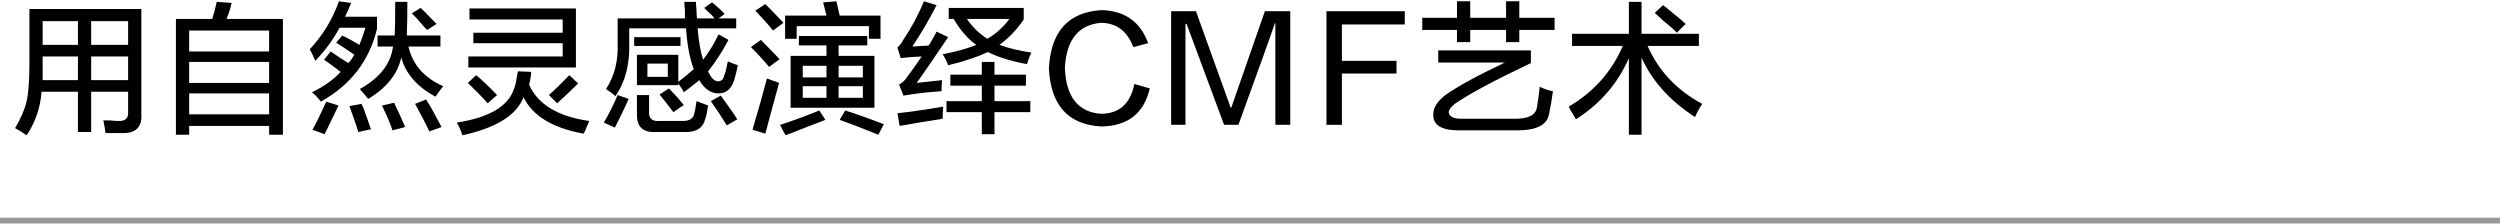 <?xml version="1.0" encoding="UTF-8"?>
<svg width="425px" height="38px" viewBox="0 0 425 38" version="1.1" xmlns="http://www.w3.org/2000/svg" xmlns:xlink="http://www.w3.org/1999/xlink">
    <title>T-M2-1</title>
    <g id="works" stroke="none" stroke-width="1" fill="none" fill-rule="evenodd">
        <g id="画板" transform="translate(-176, -3171)">
            <g id="T-M2-1" transform="translate(176, 3171)">
                <rect id="line" fill="#999999" fill-rule="nonzero" x="0" y="37" width="425" height="1"></rect>
                <rect id="矩形" x="344" y="0" width="19" height="38"></rect>
                <g id="用自然灵感演绎CMF艺术" transform="translate(2.562, 0.219)" fill="#000000" fill-rule="nonzero">
                    <path d="M1.969,22.781 C1.344,22.344 0.688,21.938 0,21.562 C1,19.875 1.656,18.344 1.969,16.969 C2.281,15.594 2.438,13.438 2.438,10.5 L2.438,1.312 L21.469,1.312 L21.469,19.219 C21.594,21.344 20.562,22.406 18.375,22.406 C17.375,22.406 16.375,22.406 15.375,22.406 C15.312,21.781 15.188,21.062 15,20.25 C15.25,20.25 15.656,20.25 16.219,20.25 C16.781,20.312 17.219,20.344 17.531,20.344 C18.719,20.406 19.281,19.906 19.219,18.844 L19.219,15.375 L12.938,15.375 L12.938,22.219 L10.688,22.219 L10.688,15.375 L4.5,15.375 C4.312,18.062 3.469,20.531 1.969,22.781 Z M19.219,3.375 L12.938,3.375 L12.938,7.406 L19.219,7.406 L19.219,3.375 Z M12.938,9.375 L12.938,13.406 L19.219,13.406 L19.219,9.375 L12.938,9.375 Z M4.688,10.594 C4.688,11.594 4.688,12.531 4.688,13.406 L10.688,13.406 L10.688,9.375 L4.688,9.375 L4.688,10.594 Z M4.688,3.375 L4.688,7.406 L10.688,7.406 L10.688,3.375 L4.688,3.375 Z" id="形状"></path>
                    <path d="M27.344,22.688 L27.344,3 L33.531,3 C33.594,2.688 33.719,2.25 33.906,1.688 C34.094,0.938 34.219,0.406 34.281,0.094 L36.812,0.281 C36.75,0.656 36.594,1.219 36.344,1.969 C36.156,2.406 36.031,2.75 35.969,3 L45.531,3 L45.531,22.688 L43.188,22.688 L43.188,21.188 L29.594,21.188 L29.594,22.688 L27.344,22.688 Z M29.594,4.969 L29.594,8.531 L43.188,8.531 L43.188,4.969 L29.594,4.969 Z M29.594,15.656 L29.594,19.219 L43.188,19.219 L43.188,15.656 L29.594,15.656 Z M29.594,10.312 L29.594,13.875 L43.188,13.875 L43.188,10.312 L29.594,10.312 Z" id="形状"></path>
                    <path d="M51.031,10.125 C50.844,9.625 50.531,8.969 50.094,8.156 C52.281,5.844 53.938,3.125 55.062,0 L57.125,0.281 C56.812,1.094 56.469,1.875 56.094,2.625 L61.531,2.625 L61.531,4.688 C60.219,10.125 57.031,14.25 51.969,17.062 C51.594,16.5 51.094,15.969 50.469,15.469 C52.531,14.469 54.156,13.312 55.344,12 C54.219,11.125 53.281,10.438 52.531,9.938 L53.656,8.531 C54.906,9.406 55.906,10.062 56.656,10.5 C56.969,10.188 57.312,9.719 57.688,9.094 C56.688,8.406 55.656,7.719 54.594,7.031 L55.625,5.812 C56.625,6.312 57.594,6.844 58.531,7.406 C58.906,6.531 59.25,5.562 59.562,4.5 L55.156,4.5 C54.094,6.5 52.719,8.375 51.031,10.125 Z M61.625,7.688 L61.625,5.812 L64.531,5.812 C64.594,4.812 64.625,2.906 64.625,0.094 L66.688,0.094 C66.688,2.531 66.656,4.438 66.594,5.812 L72.312,5.812 L72.312,7.688 L66.875,7.688 C67.562,10.75 69.531,13 72.781,14.438 C72.656,14.625 72.438,14.906 72.125,15.281 C71.812,15.719 71.594,16.031 71.469,16.219 C68.344,14.531 66.406,12.312 65.656,9.562 C65.031,12.375 63.156,14.719 60.031,16.594 C59.844,16.344 59.531,15.969 59.094,15.469 C58.844,15.219 58.688,15.031 58.625,14.906 C62,13.031 63.875,10.625 64.25,7.688 L61.625,7.688 Z M52.625,22.594 L50.562,21.844 C51.188,20.719 51.969,19.125 52.906,17.062 L54.969,17.719 C54.781,18.156 54.469,18.812 54.031,19.688 C53.406,21 52.938,21.969 52.625,22.594 Z M70.438,22.125 C70.062,21.312 69.469,20.156 68.656,18.656 C68.344,18.094 68.125,17.688 68,17.438 L69.875,16.688 C70.625,17.875 71.5,19.438 72.5,21.375 L70.438,22.125 Z M58.344,22.219 C58.281,21.969 58.156,21.562 57.969,21 C57.531,19.75 57.156,18.688 56.844,17.812 L58.906,17.438 C58.969,17.625 59.094,17.906 59.281,18.281 C59.781,19.719 60.188,20.875 60.5,21.75 L58.344,22.219 Z M64.156,21.938 C63.844,20.938 63.25,19.531 62.375,17.719 L64.438,17.25 C65.188,18.812 65.812,20.188 66.312,21.375 L64.156,21.938 Z M70.062,4.875 C69.938,4.75 69.781,4.594 69.594,4.406 C68.656,3.281 67.938,2.5 67.438,2.062 L68.938,1.125 C69.375,1.5 70,2.125 70.812,3 C71.188,3.375 71.469,3.656 71.656,3.844 L70.062,4.875 Z" id="形状"></path>
                    <path d="M77.062,11.25 L77.062,9.375 L93.094,9.375 L93.094,7.125 L77.906,7.125 L77.906,5.344 L93.094,5.344 L93.094,3.094 L77.25,3.094 L77.25,1.219 L95.344,1.219 L95.344,11.25 L77.062,11.25 Z M76.031,22.781 C75.844,22.094 75.531,21.375 75.094,20.625 C80.656,19.75 83.906,17.812 84.844,14.812 C85.031,14.375 85.188,13.688 85.312,12.75 C85.375,12.375 85.438,12.094 85.5,11.906 L87.75,12 C87.688,12.812 87.562,13.531 87.375,14.156 C88.875,17.531 92.281,19.594 97.594,20.344 C97.531,20.594 97.375,20.969 97.125,21.469 C96.938,21.969 96.781,22.312 96.656,22.5 C91.406,21.562 88,19.5 86.438,16.312 C85.25,19.375 81.781,21.531 76.031,22.781 Z M80.344,17.344 C79.344,16.219 78.219,15.062 76.969,13.875 L78.375,12.562 C79.25,13.25 80.438,14.375 81.938,15.938 L80.344,17.344 Z M92.156,17.344 L90.75,15.938 C91.75,15.062 92.906,13.938 94.219,12.562 L95.719,13.969 C94.844,14.844 93.656,15.969 92.156,17.344 Z" id="形状"></path>
                    <path d="M102.062,16.125 C101.938,16 101.625,15.75 101.125,15.375 C100.812,15.188 100.594,15.031 100.469,14.906 C101.906,12.719 102.562,10.094 102.438,7.031 L102.438,2.906 L113.875,2.906 C113.875,2.656 113.875,2.219 113.875,1.594 C113.812,0.969 113.781,0.469 113.781,0.094 L115.75,0.094 C115.75,0.406 115.781,0.875 115.844,1.5 C115.844,2.125 115.875,2.594 115.938,2.906 L118.938,2.906 C118.688,2.594 118.25,2.156 117.625,1.594 C117.438,1.406 117.281,1.25 117.156,1.125 L118.469,0.188 C118.531,0.25 118.656,0.344 118.844,0.469 C119.719,1.219 120.312,1.781 120.625,2.156 L119.594,2.906 L122.594,2.906 L122.594,4.594 L116.031,4.594 C116.219,6.844 116.531,8.625 116.969,9.938 C117.969,8.625 118.844,7.188 119.594,5.625 L121.281,6.562 C120.219,8.562 119.062,10.344 117.812,11.906 C118.312,13.031 118.875,13.594 119.5,13.594 C120.062,13.594 120.406,13.281 120.531,12.656 C120.719,12.281 120.906,11.562 121.094,10.5 C121.156,10.375 121.188,10.281 121.188,10.219 C121.75,10.469 122.312,10.688 122.875,10.875 C122.688,11.812 122.469,12.688 122.219,13.5 C121.719,14.938 120.844,15.656 119.594,15.656 C118.281,15.656 117.188,14.906 116.312,13.406 C115.562,14.031 114.688,14.719 113.688,15.469 C113.625,15.281 113.438,14.969 113.125,14.531 C112.938,14.281 112.812,14.094 112.75,13.969 L112.75,14.25 L105.719,14.25 L105.719,9.094 L112.75,9.094 L112.75,13.688 C113.75,12.938 114.625,12.219 115.375,11.531 C114.688,9.719 114.25,7.406 114.062,4.594 L104.406,4.594 L104.406,7.031 C104.531,10.656 103.75,13.688 102.062,16.125 Z M108.719,22.219 C106.656,22.281 105.656,21.25 105.719,19.125 L105.719,15.938 L107.781,15.938 L107.781,18.656 C107.656,19.906 108.281,20.469 109.656,20.344 L113.219,20.344 C114.594,20.406 115.344,19.969 115.469,19.031 C115.469,18.969 115.5,18.844 115.562,18.656 C115.625,18.469 115.719,17.906 115.844,16.969 L117.812,17.719 C117.688,18.656 117.531,19.406 117.344,19.969 C116.969,21.531 115.812,22.281 113.875,22.219 L108.719,22.219 Z M105.25,7.594 L105.25,6.094 L113.125,6.094 L113.125,7.594 L105.25,7.594 Z M101.969,21.469 L100.094,20.625 C100.969,19.125 101.75,17.562 102.438,15.938 L104.312,16.594 C103.562,18.281 102.781,19.906 101.969,21.469 Z M121,21.094 C120.188,19.781 119.281,18.406 118.281,16.969 L119.969,16.031 C121.344,17.906 122.281,19.25 122.781,20.062 L121,21.094 Z M107.5,10.594 L107.5,12.844 L110.969,12.844 L110.969,10.594 L107.5,10.594 Z M111.906,18.844 C111.156,17.844 110.375,16.844 109.562,15.844 L111.156,14.812 C111.531,15.188 112.062,15.75 112.75,16.5 C113.125,17 113.438,17.375 113.688,17.625 L111.906,18.844 Z" id="形状"></path>
                    <path d="M133.25,7.5 L133.25,5.906 L144.875,5.906 L144.875,7.5 L140,7.5 L140,9.281 L146.094,9.281 L146.094,18.094 L131.844,18.094 L131.844,9.281 L137.938,9.281 L137.938,7.5 L133.25,7.5 Z M130.906,6.375 L130.906,2.438 L137.938,2.438 L137.375,0.188 L139.625,0 L140.188,2.438 L147.125,2.438 L147.125,6.375 L145.156,6.375 L145.156,4.219 L132.875,4.219 L132.875,6.375 L130.906,6.375 Z M127.531,22.5 L125.375,21.844 C125.375,21.781 125.406,21.656 125.469,21.469 C126.469,18.094 127.25,15.312 127.812,13.125 C128,13.188 128.344,13.312 128.844,13.5 C129.281,13.625 129.625,13.75 129.875,13.875 C129.562,15 128.969,17.188 128.094,20.438 C127.844,21.438 127.656,22.125 127.531,22.5 Z M131,22.781 C130.688,22.281 130.375,21.688 130.062,21 C131.875,20.438 134.094,19.625 136.719,18.562 L137.75,20.156 C137.312,20.344 136.656,20.594 135.781,20.906 C133.594,21.781 132,22.406 131,22.781 Z M146.75,22.688 C144.312,21.688 142.125,20.844 140.188,20.156 L141.125,18.562 C143.625,19.375 145.812,20.156 147.688,20.906 L146.75,22.688 Z M128.188,11.156 C127.25,10.031 126.219,8.906 125.094,7.781 L126.781,6.562 C127.844,7.625 128.906,8.719 129.969,9.844 L128.188,11.156 Z M128.844,4.969 C128.156,4.094 127.156,2.969 125.844,1.594 L127.531,0.469 C128.781,1.719 129.812,2.781 130.625,3.656 L128.844,4.969 Z M140,14.438 L140,16.406 L144.125,16.406 L144.125,14.438 L140,14.438 Z M144.125,10.969 L140,10.969 L140,12.938 L144.125,12.938 L144.125,10.969 Z M133.906,14.438 L133.906,16.406 L137.938,16.406 L137.938,14.438 L133.906,14.438 Z M133.906,10.969 L133.906,12.938 L137.938,12.938 L137.938,10.969 L133.906,10.969 Z" id="形状"></path>
                    <path d="M172.031,10.688 C169.344,10.188 167.125,9.5 165.375,8.625 C163.5,9.5 161.25,10.25 158.625,10.875 C158.375,10.188 158.062,9.562 157.688,9 C160,8.562 161.906,8.031 163.406,7.406 C162.031,6.469 160.75,5 159.562,3 L158.719,3 L158.719,1.125 L171.469,1.125 L171.469,3.094 C170.281,4.844 168.906,6.281 167.344,7.406 C168.844,7.969 170.656,8.406 172.781,8.719 C172.469,9.344 172.219,10 172.031,10.688 Z M159,14.344 L159,12.469 L164.344,12.469 L164.344,10.312 L166.5,10.312 L166.5,12.469 L171.844,12.469 L171.844,14.344 L166.5,14.344 L166.5,16.969 L172.594,16.969 L172.594,18.844 L166.5,18.844 L166.5,22.594 L164.344,22.594 L164.344,18.844 L158.344,18.844 L158.344,16.969 L164.344,16.969 L164.344,14.344 L159,14.344 Z M151.031,16.031 L150.281,14.156 C150.906,13.781 151.344,13.375 151.594,12.938 C152.406,11.875 153.25,10.688 154.125,9.375 C152.75,9.438 151.562,9.531 150.562,9.656 L150,7.875 C150.438,7.438 150.75,7.031 150.938,6.656 C152.438,4.406 153.625,2.188 154.5,0 L156.656,0.656 C155.344,3.219 153.969,5.562 152.531,7.688 C152.844,7.688 153.312,7.656 153.938,7.594 C154.562,7.594 155.031,7.562 155.344,7.5 C155.844,6.688 156.281,5.906 156.656,5.156 L158.625,6.094 C156.312,9.531 154.531,12.125 153.281,13.875 L157.594,13.406 C157.531,13.844 157.5,14.469 157.5,15.281 C155.688,15.406 154.125,15.562 152.812,15.75 L151.031,16.031 Z M150.375,21.188 L150,19.031 C151.875,18.844 154.469,18.469 157.781,17.906 C157.719,18.531 157.688,19.219 157.688,19.969 C155.25,20.344 152.812,20.75 150.375,21.188 Z M169.031,3 L161.812,3 C162.75,4.375 163.906,5.5 165.281,6.375 C166.781,5.5 168.031,4.375 169.031,3 Z" id="形状"></path>
                    <path d="M192.625,7.125 L190.094,7.781 C189.094,5.094 187.281,3.719 184.656,3.656 C180.781,3.969 178.719,6.531 178.469,11.344 C178.656,16.219 180.688,18.812 184.562,19.125 C187.688,19.125 189.594,17.438 190.281,14.062 L192.906,14.812 C191.906,19.062 189.156,21.219 184.656,21.281 C179.031,20.969 176.062,17.688 175.75,11.438 C176.062,5.125 179.062,1.812 184.75,1.5 C188.688,1.625 191.312,3.5 192.625,7.125 Z" id="路径"></path>
                    <path d="M205.531,21 L199.156,3.844 L198.969,3.844 L198.969,21 L196.531,21 L196.531,1.688 L200.75,1.688 L206.656,18.094 L206.75,18.094 L212.469,1.688 L216.781,1.688 L216.781,21 L214.25,21 L214.25,3.75 L214.156,3.75 C213.781,4.938 211.719,10.688 207.969,21 L205.531,21 Z" id="路径"></path>
                    <polygon id="路径" points="236.25 3.938 225.562 3.938 225.562 10.125 234.844 10.125 234.844 12.281 225.562 12.281 225.562 21 222.938 21 222.938 1.688 236.25 1.688"></polygon>
                    <path d="M245.406,21.938 C242.469,21.938 241.031,21.031 241.094,19.219 C241.094,18.094 241.781,17 243.156,15.938 C245.281,14.438 248.656,12.594 253.281,10.406 L241.938,10.406 L241.938,8.344 L257.688,8.344 L257.688,10.5 C251.5,13.438 247.188,15.75 244.75,17.438 C244.062,18 243.719,18.469 243.719,18.844 C243.781,19.594 244.5,19.969 245.875,19.969 L254.688,19.969 C257.188,20.031 258.531,19.375 258.719,18 C258.906,17 259.062,15.844 259.188,14.531 C259.938,14.906 260.688,15.156 261.438,15.281 C261.25,16.719 261.031,18 260.781,19.125 C260.469,21.062 258.562,22 255.062,21.938 L245.406,21.938 Z M239.219,4.875 L239.219,2.812 L245.125,2.812 L245.125,0 L247.375,0 L247.375,2.812 L253.469,2.812 L253.469,0 L255.719,0 L255.719,2.812 L261.719,2.812 L261.719,4.875 L255.719,4.875 L255.719,6.938 L253.469,6.938 L253.469,4.875 L247.375,4.875 L247.375,6.938 L245.125,6.938 L245.125,4.875 L239.219,4.875 Z" id="形状"></path>
                    <path d="M264.688,7.594 L264.688,5.531 L274.344,5.531 L274.344,0.094 L276.5,0.094 L276.5,5.531 L286.25,5.531 L286.25,7.594 L277.531,7.594 C279.406,11.844 282.5,15.125 286.812,17.438 C286.25,18.312 285.844,19.062 285.594,19.688 C281.281,16.875 278.25,13.5 276.5,9.562 L276.5,22.688 L274.344,22.688 L274.344,9.656 C272.469,13.969 269.469,17.438 265.344,20.062 C265.281,19.938 265.156,19.719 264.969,19.406 C264.531,18.719 264.25,18.219 264.125,17.906 C268.375,15.406 271.438,11.969 273.312,7.594 L264.688,7.594 Z M282.5,5.344 C282.125,4.906 281.312,4.188 280.062,3.188 C279.438,2.625 279,2.219 278.75,1.969 L280.156,0.656 C280.594,0.969 281.25,1.5 282.125,2.25 C283,2.938 283.625,3.469 284,3.844 L282.5,5.344 Z" id="形状"></path>
                </g>
            </g>
        </g>
    </g>
</svg>